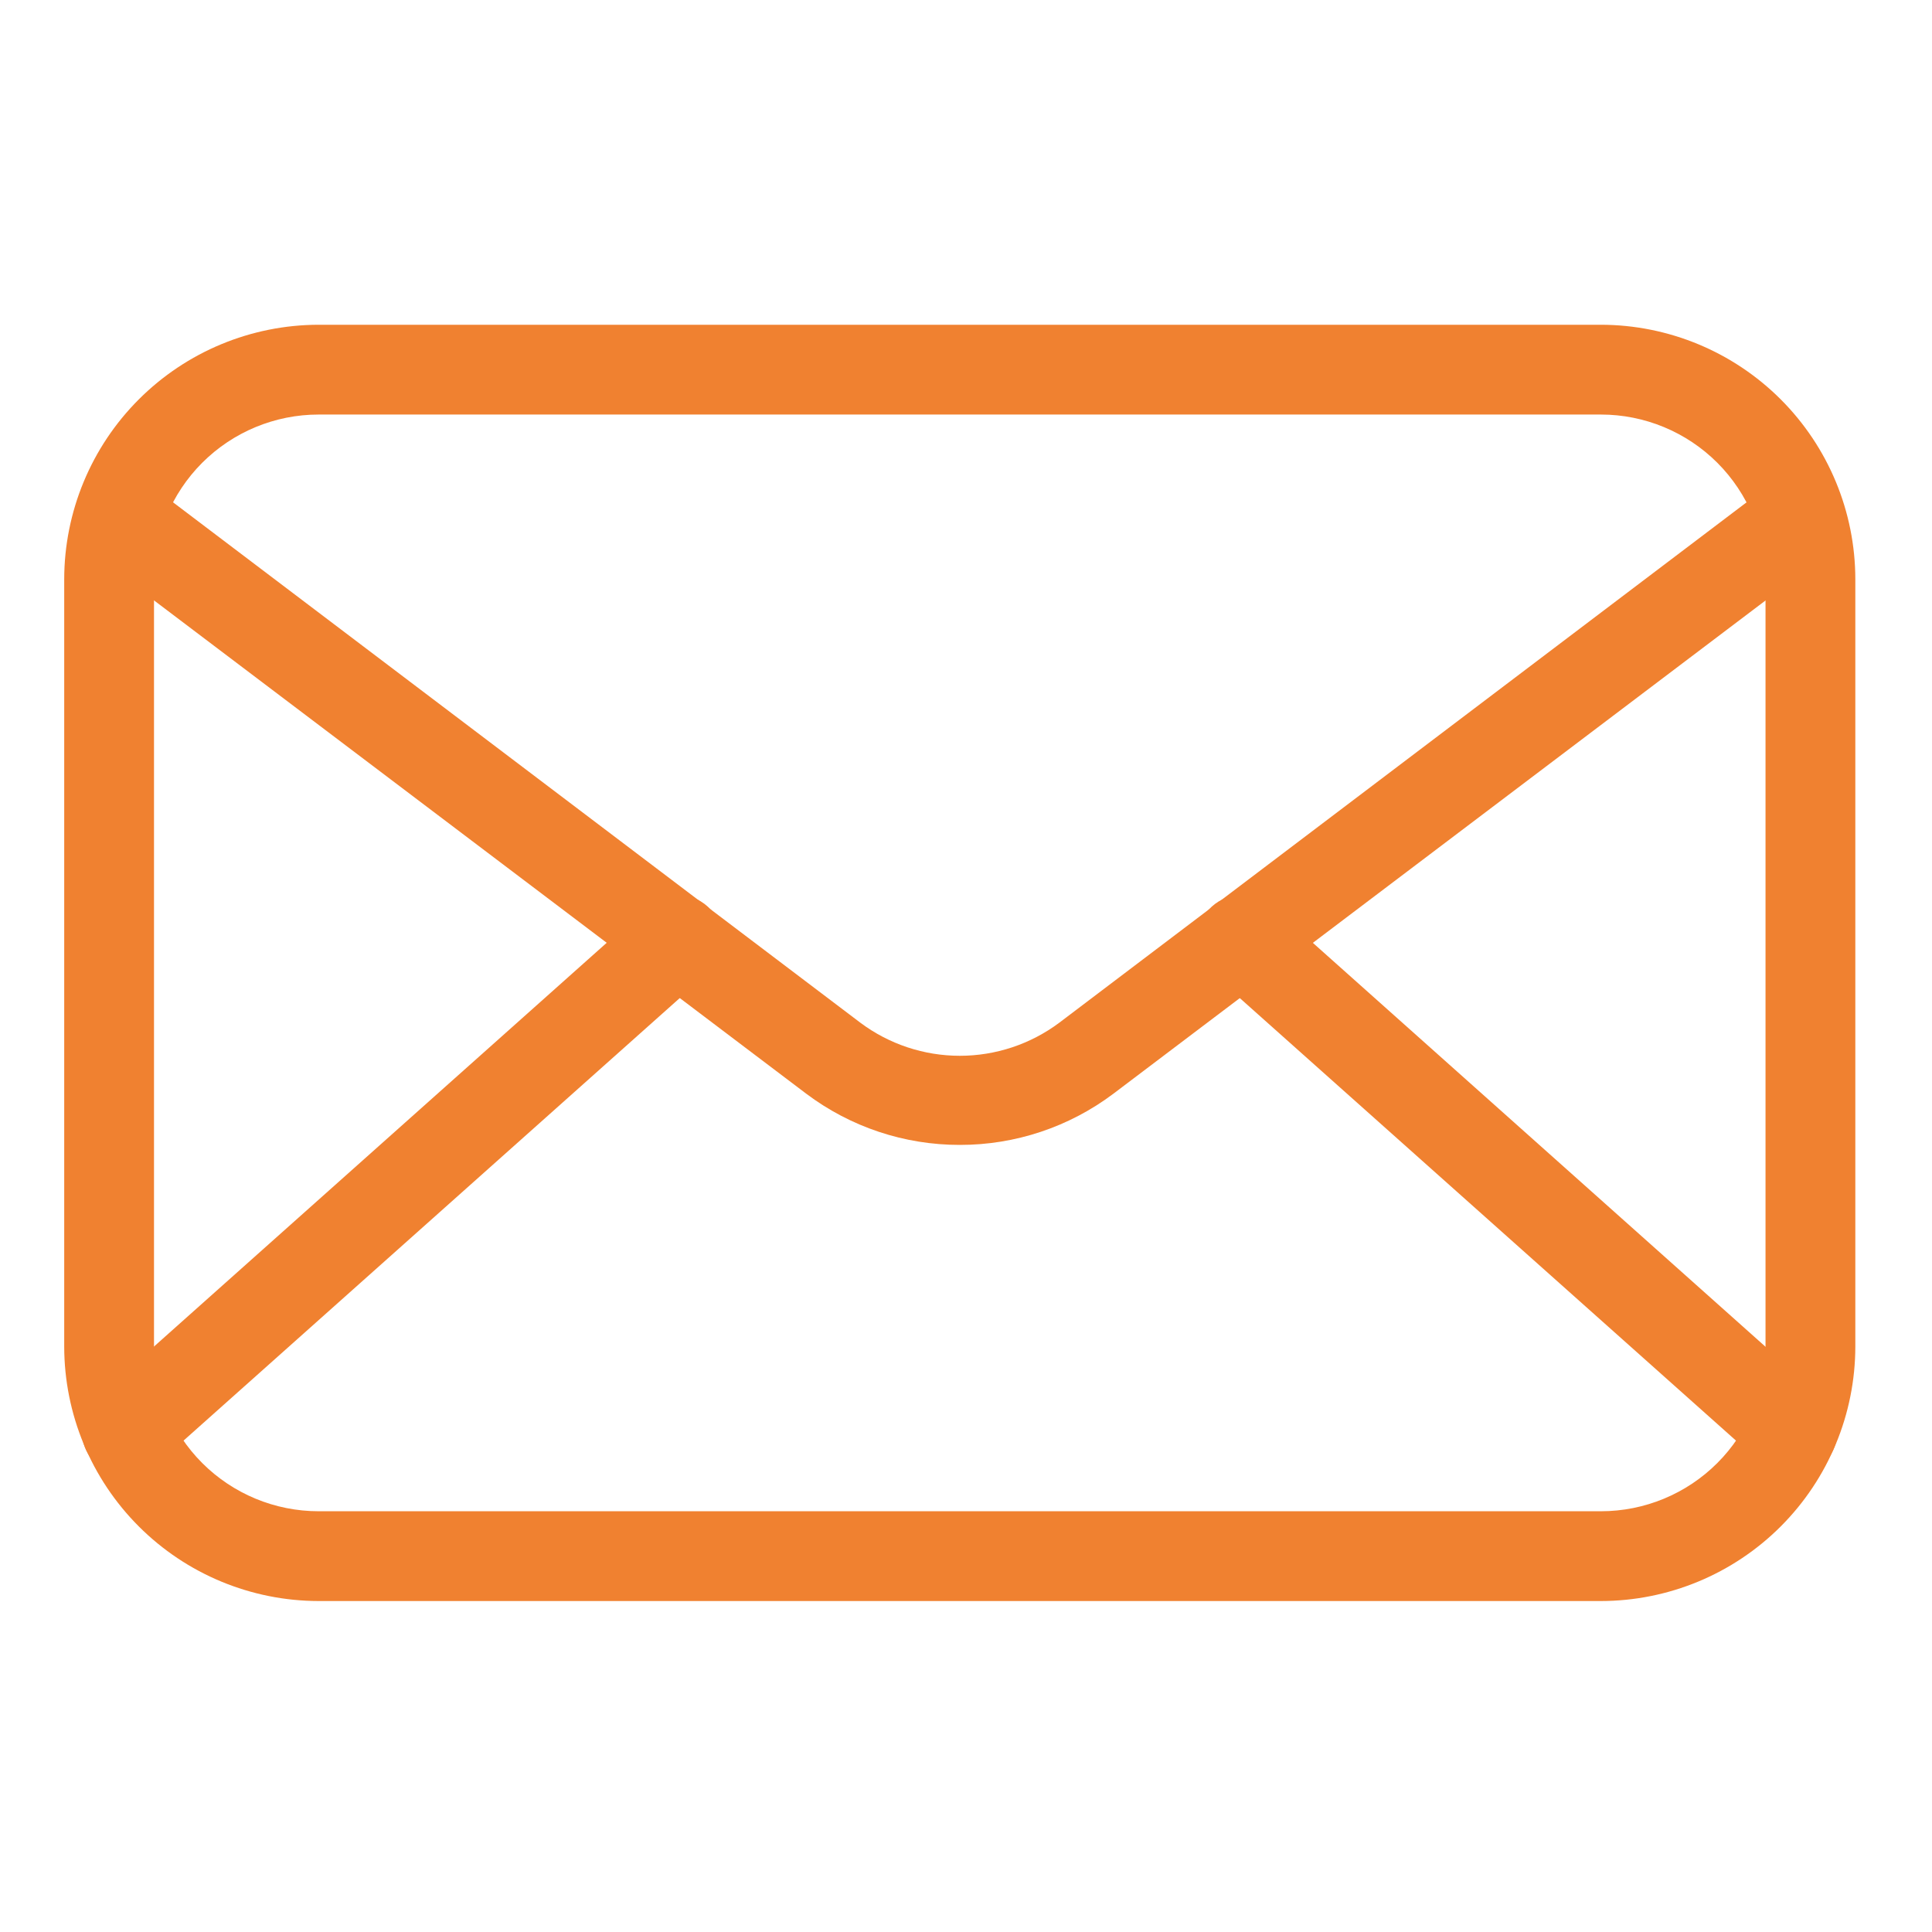 <svg width="118" height="118" viewBox="0 0 118 118" fill="none" xmlns="http://www.w3.org/2000/svg">
<path d="M97.778 97.786H19.461C15.341 97.781 11.392 96.143 8.479 93.23C5.565 90.317 3.927 86.367 3.922 82.247V35.374C3.927 31.254 5.565 27.305 8.479 24.392C11.392 21.479 15.341 19.84 19.461 19.835H97.778C101.898 19.84 105.847 21.479 108.76 24.392C111.673 27.305 113.312 31.254 113.317 35.374V82.247C113.312 86.367 111.673 90.317 108.76 93.23C105.847 96.143 101.898 97.781 97.778 97.786ZM19.461 25.319C16.794 25.319 14.237 26.379 12.351 28.264C10.466 30.15 9.406 32.707 9.406 35.374V82.247C9.406 84.914 10.466 87.471 12.351 89.357C14.237 91.243 16.794 92.302 19.461 92.302H97.778C100.444 92.302 103.002 91.243 104.888 89.357C106.773 87.471 107.832 84.914 107.832 82.247V35.374C107.832 32.707 106.773 30.15 104.888 28.264C103.002 26.379 100.444 25.319 97.778 25.319H19.461Z" fill="#F08130"/>
<path d="M58.623 69.927C55.24 69.932 51.947 68.835 49.244 66.801L6.558 34.516C6.256 34.304 6 34.034 5.805 33.721C5.61 33.409 5.481 33.06 5.424 32.696C5.367 32.332 5.384 31.96 5.473 31.603C5.563 31.245 5.724 30.91 5.947 30.616C6.169 30.322 6.449 30.076 6.768 29.893C7.088 29.71 7.441 29.593 7.807 29.549C8.173 29.505 8.544 29.535 8.898 29.638C9.251 29.741 9.581 29.914 9.866 30.147L52.553 62.468C54.306 63.777 56.435 64.484 58.623 64.484C60.81 64.484 62.939 63.777 64.692 62.468L107.379 30.147C107.664 29.914 107.994 29.741 108.347 29.638C108.701 29.535 109.072 29.505 109.438 29.549C109.804 29.593 110.157 29.71 110.477 29.893C110.796 30.076 111.076 30.322 111.298 30.616C111.521 30.91 111.682 31.245 111.772 31.603C111.861 31.96 111.878 32.332 111.821 32.696C111.764 33.06 111.635 33.409 111.44 33.721C111.245 34.034 110.989 34.304 110.688 34.516L68.001 66.801C65.298 68.835 62.005 69.932 58.623 69.927Z" fill="#F08130"/>
<path d="M7.742 90.145C7.186 90.146 6.643 89.977 6.185 89.662C5.726 89.347 5.375 88.9 5.176 88.38C4.978 87.861 4.942 87.293 5.074 86.753C5.206 86.213 5.499 85.725 5.914 85.355L39.552 55.356C40.095 54.871 40.808 54.621 41.535 54.663C42.262 54.704 42.943 55.032 43.427 55.575C43.912 56.118 44.161 56.831 44.12 57.558C44.079 58.285 43.751 58.966 43.208 59.451L9.57 89.45C9.071 89.905 8.418 90.153 7.742 90.145ZM109.496 90.145C108.82 90.153 108.167 89.905 107.668 89.45L74.03 59.451C73.487 58.966 73.159 58.285 73.118 57.558C73.077 56.831 73.326 56.118 73.811 55.575C74.296 55.032 74.976 54.704 75.703 54.663C76.43 54.621 77.143 54.871 77.686 55.356L111.306 85.355C111.721 85.725 112.014 86.213 112.146 86.753C112.277 87.293 112.242 87.861 112.043 88.38C111.845 88.9 111.493 89.347 111.035 89.662C110.577 89.977 110.034 90.146 109.477 90.145H109.496Z" fill="#F08130"/>
</svg>
